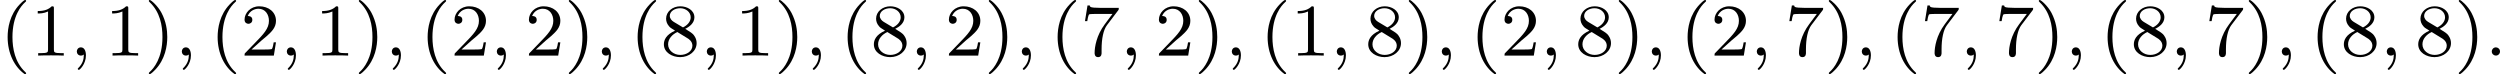 <?xml version='1.0' encoding='UTF-8'?>
<!-- This file was generated by dvisvgm 2.13.3 -->
<svg version='1.1' xmlns='http://www.w3.org/2000/svg' xmlns:xlink='http://www.w3.org/1999/xlink' width='537.684pt' height='15.94pt' viewBox='240.66 267.169 537.684 15.94'>
<defs>
<path id='g0-58' d='M1.618-.438C1.618-.709 1.395-.885 1.18-.885C.925-.885 .733-.677 .733-.446C.733-.175 .956 0 1.172 0C1.427 0 1.618-.207 1.618-.438Z'/>
<path id='g0-59' d='M1.49-.12C1.49 .399 1.379 .853 .885 1.347C.853 1.371 .837 1.387 .837 1.427C.837 1.49 .901 1.538 .956 1.538C1.052 1.538 1.714 .909 1.714-.024C1.714-.534 1.522-.885 1.172-.885C.893-.885 .733-.662 .733-.446C.733-.223 .885 0 1.18 0C1.371 0 1.49-.112 1.49-.12Z'/>
<path id='g2-40' d='M2.654 1.993C2.718 1.993 2.813 1.993 2.813 1.897C2.813 1.865 2.805 1.857 2.702 1.753C1.61 .725 1.339-.757 1.339-1.993C1.339-4.288 2.287-5.364 2.694-5.731C2.805-5.834 2.813-5.842 2.813-5.882S2.782-5.978 2.702-5.978C2.574-5.978 2.176-5.571 2.112-5.499C1.044-4.384 .821-2.949 .821-1.993C.821-.207 1.57 1.227 2.654 1.993Z'/>
<path id='g2-41' d='M2.463-1.993C2.463-2.75 2.335-3.658 1.841-4.599C1.451-5.332 .725-5.978 .582-5.978C.502-5.978 .478-5.922 .478-5.882C.478-5.85 .478-5.834 .574-5.738C1.69-4.678 1.945-3.22 1.945-1.993C1.945 .295 .996 1.379 .59 1.745C.486 1.849 .478 1.857 .478 1.897S.502 1.993 .582 1.993C.709 1.993 1.108 1.586 1.172 1.514C2.24 .399 2.463-1.036 2.463-1.993Z'/>
<path id='g2-49' d='M2.503-5.077C2.503-5.292 2.487-5.3 2.271-5.3C1.945-4.981 1.522-4.79 .765-4.79V-4.527C.98-4.527 1.411-4.527 1.873-4.742V-.654C1.873-.359 1.849-.263 1.092-.263H.813V0C1.14-.024 1.825-.024 2.184-.024S3.236-.024 3.563 0V-.263H3.284C2.527-.263 2.503-.359 2.503-.654V-5.077Z'/>
<path id='g2-50' d='M2.248-1.626C2.375-1.745 2.71-2.008 2.837-2.12C3.332-2.574 3.802-3.013 3.802-3.738C3.802-4.686 3.005-5.3 2.008-5.3C1.052-5.3 .422-4.575 .422-3.866C.422-3.475 .733-3.419 .845-3.419C1.012-3.419 1.259-3.539 1.259-3.842C1.259-4.256 .861-4.256 .765-4.256C.996-4.838 1.53-5.037 1.921-5.037C2.662-5.037 3.045-4.407 3.045-3.738C3.045-2.909 2.463-2.303 1.522-1.339L.518-.303C.422-.215 .422-.199 .422 0H3.571L3.802-1.427H3.555C3.531-1.267 3.467-.869 3.371-.717C3.324-.654 2.718-.654 2.59-.654H1.172L2.248-1.626Z'/>
<path id='g2-55' d='M4.033-4.854C4.105-4.941 4.105-4.957 4.105-5.133H2.08C1.881-5.133 1.634-5.141 1.435-5.157C1.02-5.189 1.012-5.26 .988-5.388H.741L.47-3.706H.717C.733-3.826 .821-4.376 .933-4.439C1.02-4.479 1.618-4.479 1.737-4.479H3.427L2.606-3.379C1.698-2.168 1.506-.909 1.506-.279C1.506-.199 1.506 .167 1.881 .167S2.256-.191 2.256-.287V-.669C2.256-1.817 2.447-2.758 2.837-3.276L4.033-4.854Z'/>
<path id='g2-56' d='M2.646-2.877C3.092-3.092 3.634-3.491 3.634-4.113C3.634-4.87 2.861-5.3 2.12-5.3C1.275-5.3 .59-4.718 .59-3.969C.59-3.674 .693-3.403 .893-3.172C1.028-3.005 1.06-2.989 1.554-2.678C.566-2.24 .351-1.658 .351-1.211C.351-.335 1.235 .167 2.104 .167C3.084 .167 3.873-.494 3.873-1.339C3.873-1.841 3.602-2.176 3.475-2.311C3.339-2.439 3.332-2.447 2.646-2.877ZM1.411-3.626C1.18-3.762 .988-3.993 .988-4.272C.988-4.774 1.538-5.093 2.104-5.093C2.726-5.093 3.236-4.67 3.236-4.113C3.236-3.65 2.877-3.26 2.407-3.029L1.411-3.626ZM1.801-2.534C1.833-2.519 2.742-1.961 2.877-1.873C3.005-1.801 3.419-1.546 3.419-1.068C3.419-.454 2.774-.072 2.12-.072C1.411-.072 .805-.558 .805-1.211C.805-1.809 1.251-2.279 1.801-2.534Z'/>
</defs>
<g id='page1' transform='matrix(2 0 0 2 0 0)'>
<use x='120.33' y='139.562' xlink:href='#g2-40'/>
<use x='123.623' y='139.562' xlink:href='#g2-49'/>
<use x='127.857' y='139.562' xlink:href='#g0-59'/>
<use x='131.621' y='139.562' xlink:href='#g2-49'/>
<use x='135.855' y='139.562' xlink:href='#g2-41'/>
<use x='139.149' y='139.562' xlink:href='#g0-59'/>
<use x='142.912' y='139.562' xlink:href='#g2-40'/>
<use x='146.206' y='139.562' xlink:href='#g2-50'/>
<use x='150.44' y='139.562' xlink:href='#g0-59'/>
<use x='154.203' y='139.562' xlink:href='#g2-49'/>
<use x='158.438' y='139.562' xlink:href='#g2-41'/>
<use x='161.731' y='139.562' xlink:href='#g0-59'/>
<use x='165.495' y='139.562' xlink:href='#g2-40'/>
<use x='168.788' y='139.562' xlink:href='#g2-50'/>
<use x='173.022' y='139.562' xlink:href='#g0-59'/>
<use x='176.786' y='139.562' xlink:href='#g2-50'/>
<use x='181.02' y='139.562' xlink:href='#g2-41'/>
<use x='184.313' y='139.562' xlink:href='#g0-59'/>
<use x='188.077' y='139.562' xlink:href='#g2-40'/>
<use x='191.37' y='139.562' xlink:href='#g2-56'/>
<use x='195.604' y='139.562' xlink:href='#g0-59'/>
<use x='199.368' y='139.562' xlink:href='#g2-49'/>
<use x='203.602' y='139.562' xlink:href='#g2-41'/>
<use x='206.895' y='139.562' xlink:href='#g0-59'/>
<use x='210.659' y='139.562' xlink:href='#g2-40'/>
<use x='213.952' y='139.562' xlink:href='#g2-56'/>
<use x='218.187' y='139.562' xlink:href='#g0-59'/>
<use x='221.95' y='139.562' xlink:href='#g2-50'/>
<use x='226.185' y='139.562' xlink:href='#g2-41'/>
<use x='229.478' y='139.562' xlink:href='#g0-59'/>
<use x='233.242' y='139.562' xlink:href='#g2-40'/>
<use x='236.535' y='139.562' xlink:href='#g2-55'/>
<use x='240.769' y='139.562' xlink:href='#g0-59'/>
<use x='244.533' y='139.562' xlink:href='#g2-50'/>
<use x='248.767' y='139.562' xlink:href='#g2-41'/>
<use x='252.06' y='139.562' xlink:href='#g0-59'/>
<use x='255.824' y='139.562' xlink:href='#g2-40'/>
<use x='259.117' y='139.562' xlink:href='#g2-49'/>
<use x='263.351' y='139.562' xlink:href='#g0-59'/>
<use x='267.115' y='139.562' xlink:href='#g2-56'/>
<use x='271.349' y='139.562' xlink:href='#g2-41'/>
<use x='274.642' y='139.562' xlink:href='#g0-59'/>
<use x='278.406' y='139.562' xlink:href='#g2-40'/>
<use x='281.699' y='139.562' xlink:href='#g2-50'/>
<use x='285.934' y='139.562' xlink:href='#g0-59'/>
<use x='289.697' y='139.562' xlink:href='#g2-56'/>
<use x='293.931' y='139.562' xlink:href='#g2-41'/>
<use x='297.225' y='139.562' xlink:href='#g0-59'/>
<use x='300.988' y='139.562' xlink:href='#g2-40'/>
<use x='304.282' y='139.562' xlink:href='#g2-50'/>
<use x='308.516' y='139.562' xlink:href='#g0-59'/>
<use x='312.28' y='139.562' xlink:href='#g2-55'/>
<use x='316.514' y='139.562' xlink:href='#g2-41'/>
<use x='319.807' y='139.562' xlink:href='#g0-59'/>
<use x='323.571' y='139.562' xlink:href='#g2-40'/>
<use x='326.864' y='139.562' xlink:href='#g2-55'/>
<use x='331.098' y='139.562' xlink:href='#g0-59'/>
<use x='334.862' y='139.562' xlink:href='#g2-55'/>
<use x='339.096' y='139.562' xlink:href='#g2-41'/>
<use x='342.389' y='139.562' xlink:href='#g0-59'/>
<use x='346.153' y='139.562' xlink:href='#g2-40'/>
<use x='349.446' y='139.562' xlink:href='#g2-56'/>
<use x='353.68' y='139.562' xlink:href='#g0-59'/>
<use x='357.444' y='139.562' xlink:href='#g2-55'/>
<use x='361.678' y='139.562' xlink:href='#g2-41'/>
<use x='364.972' y='139.562' xlink:href='#g0-59'/>
<use x='368.735' y='139.562' xlink:href='#g2-40'/>
<use x='372.029' y='139.562' xlink:href='#g2-56'/>
<use x='376.263' y='139.562' xlink:href='#g0-59'/>
<use x='380.027' y='139.562' xlink:href='#g2-56'/>
<use x='384.261' y='139.562' xlink:href='#g2-41'/>
<use x='387.554' y='139.562' xlink:href='#g0-58'/>
</g>
</svg>